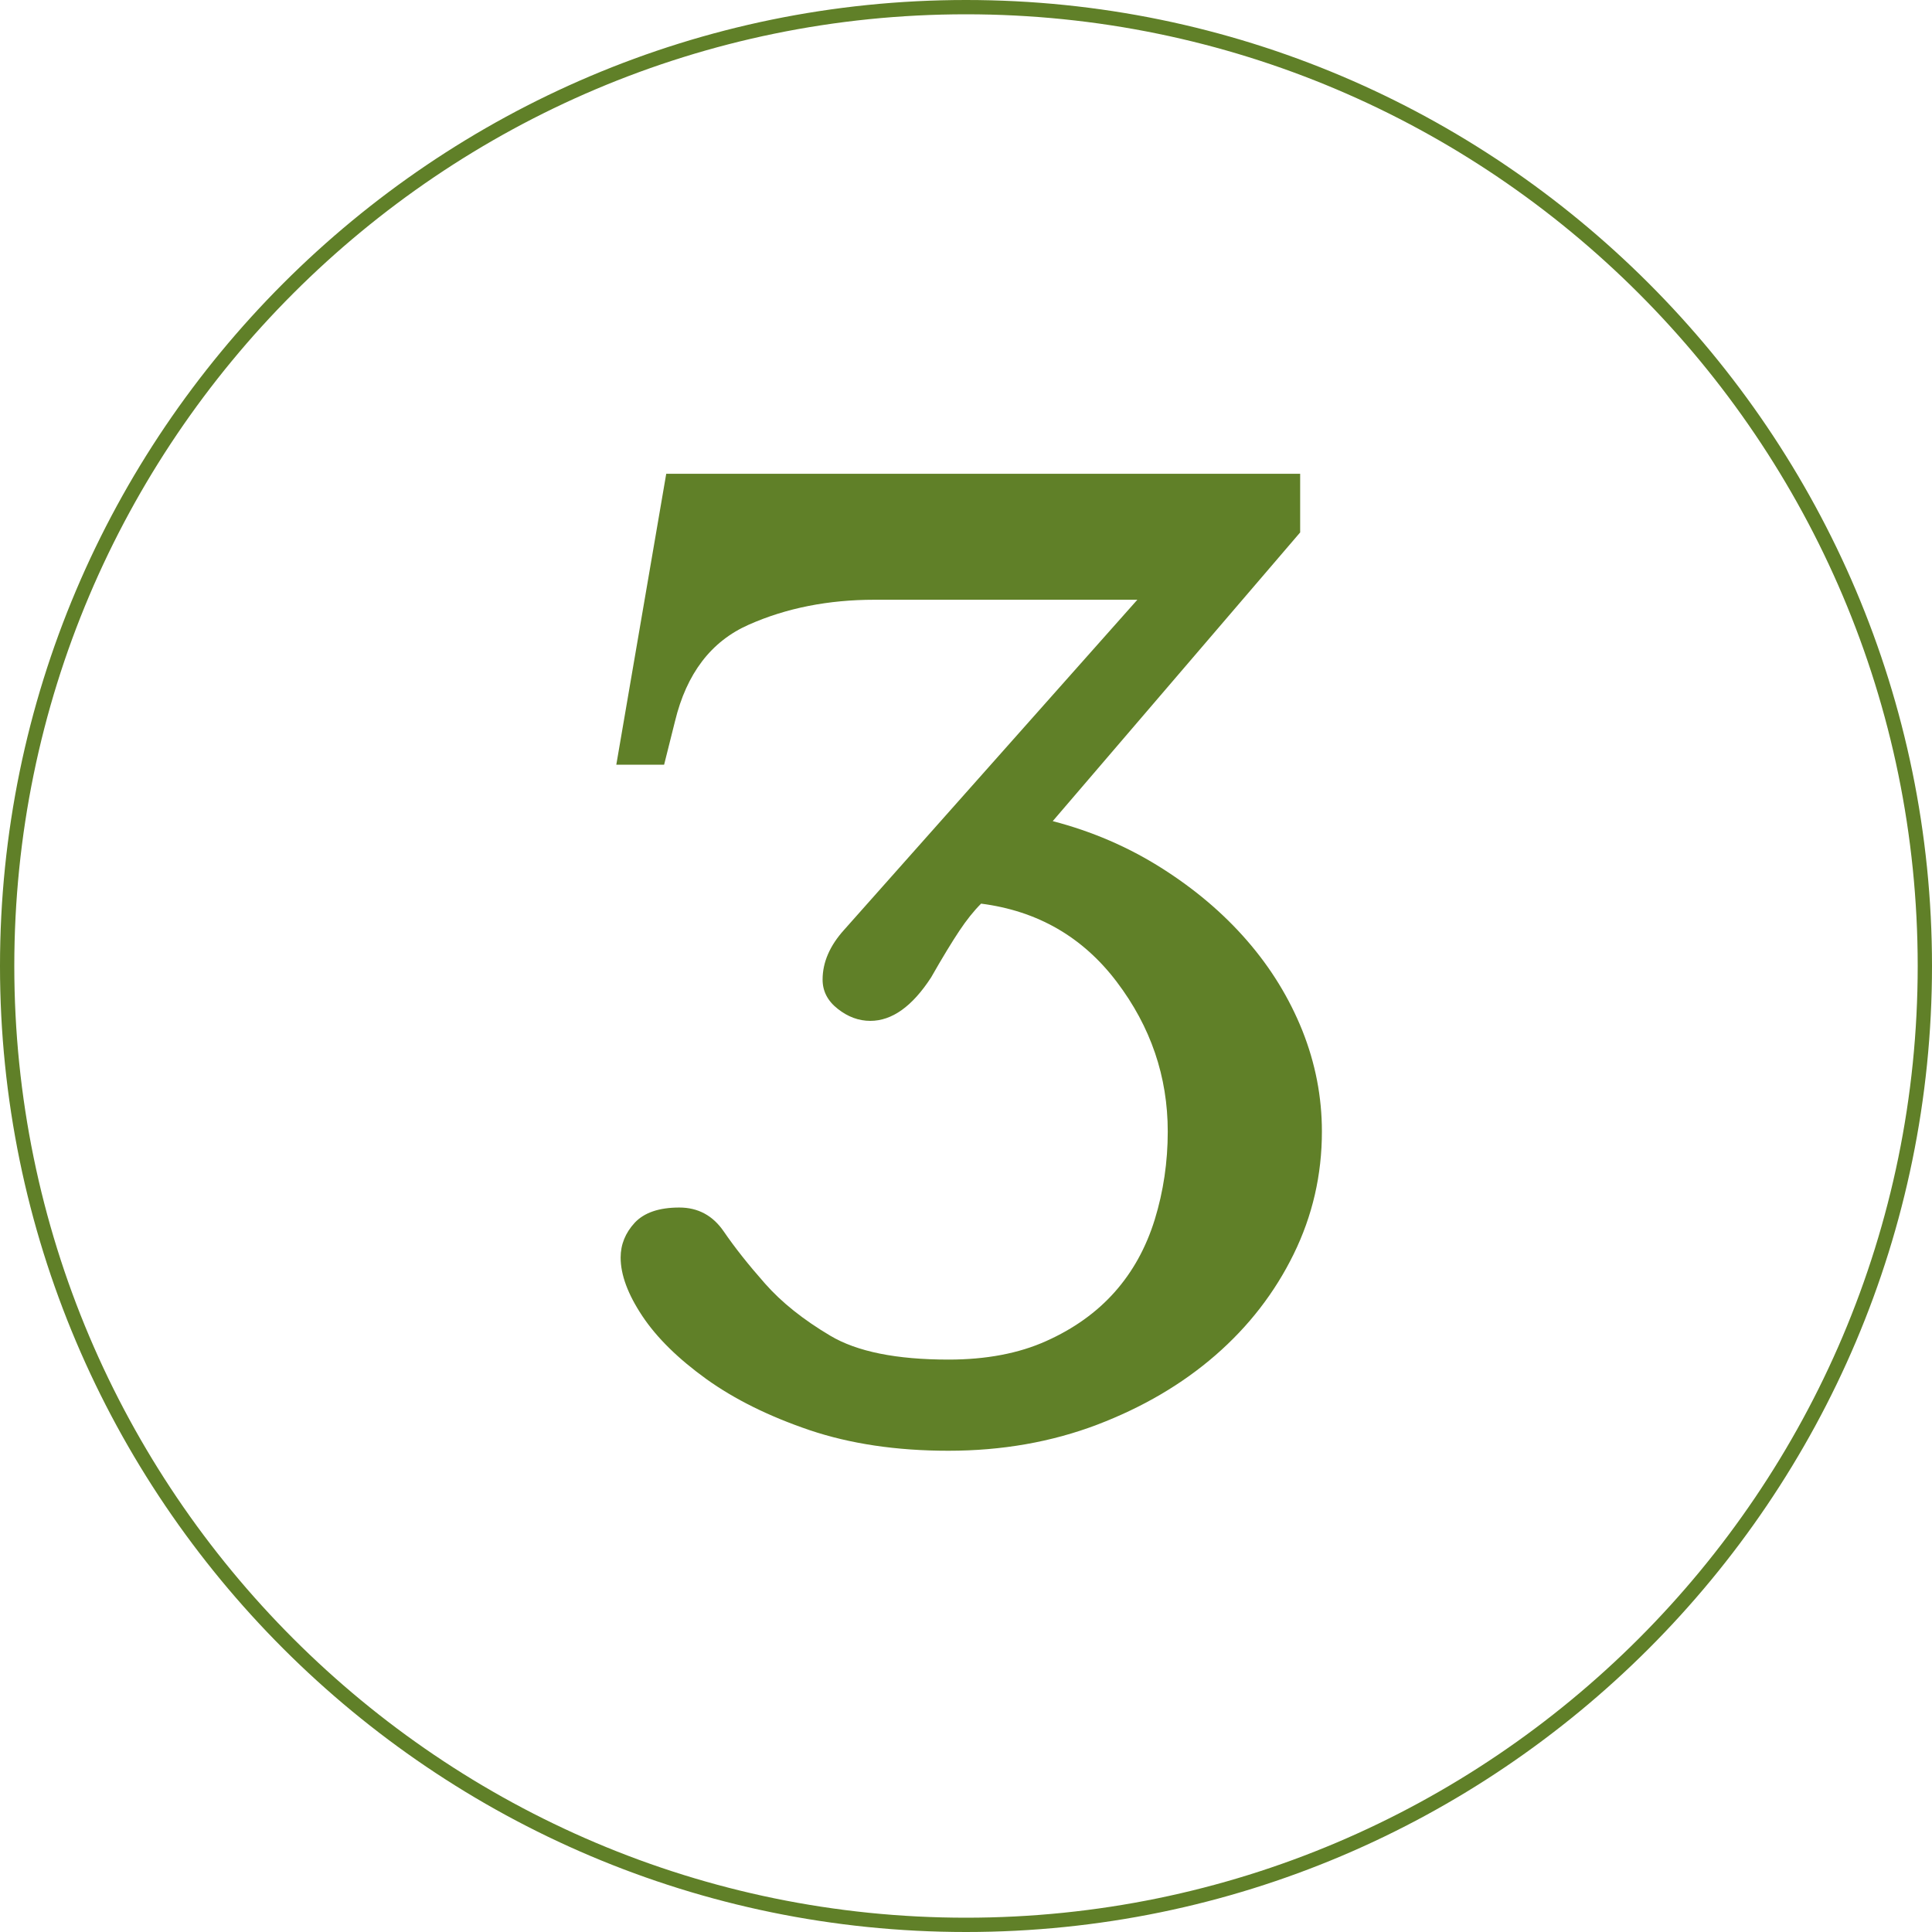 <svg xmlns="http://www.w3.org/2000/svg" xmlns:xlink="http://www.w3.org/1999/xlink" width="100" zoomAndPan="magnify" viewBox="0 0 75 75" height="100" preserveAspectRatio="xMidYMid meet" version="1.2"><defs/><g id="35f64cc26d"><path style=" stroke:none;fill-rule:nonzero;fill:#608028;fill-opacity:1;" d="M 37.5 75 C 16.828 75 0 58.172 0 37.5 C 0 16.828 16.828 0 37.5 0 C 58.172 0 75 16.828 75 37.5 C 75 58.172 58.172 75 37.5 75 Z M 37.5 0.555 C 17.125 0.555 0.555 17.125 0.555 37.5 C 0.555 57.875 17.125 74.445 37.5 74.445 C 57.875 74.445 74.445 57.875 74.445 37.5 C 74.445 17.125 57.875 0.555 37.5 0.555 Z M 37.5 0.555 "/><g style="fill:#608028;fill-opacity:1;"><g transform="translate(18.195, 54.884)"><path style="stroke:none" d="M 19.891 -19.805 C 22.082 -19.523 23.836 -18.512 25.156 -16.77 C 26.477 -15.027 27.137 -13.09 27.137 -10.957 C 27.137 -9.777 26.969 -8.637 26.633 -7.543 C 26.293 -6.445 25.773 -5.508 25.07 -4.719 C 24.371 -3.934 23.484 -3.301 22.418 -2.824 C 21.352 -2.344 20.086 -2.105 18.625 -2.105 C 16.602 -2.105 15.07 -2.414 14.031 -3.035 C 12.992 -3.652 12.148 -4.324 11.504 -5.055 C 10.859 -5.785 10.324 -6.461 9.902 -7.078 C 9.48 -7.695 8.906 -8.008 8.176 -8.008 C 7.387 -8.008 6.812 -7.809 6.445 -7.418 C 6.082 -7.023 5.898 -6.574 5.898 -6.066 C 5.898 -5.395 6.18 -4.637 6.742 -3.793 C 7.305 -2.949 8.133 -2.137 9.227 -1.348 C 10.324 -0.562 11.656 0.098 13.23 0.633 C 14.805 1.164 16.602 1.434 18.625 1.434 C 20.703 1.434 22.629 1.094 24.398 0.422 C 26.168 -0.254 27.699 -1.152 28.992 -2.277 C 30.281 -3.398 31.293 -4.707 32.023 -6.195 C 32.754 -7.684 33.121 -9.27 33.121 -10.957 C 33.121 -12.305 32.867 -13.609 32.363 -14.875 C 31.855 -16.141 31.141 -17.305 30.215 -18.371 C 29.285 -19.441 28.176 -20.379 26.883 -21.195 C 25.59 -22.012 24.188 -22.613 22.672 -23.008 L 32.277 -34.215 L 32.277 -36.492 L 7.668 -36.492 L 5.73 -25.199 L 7.586 -25.199 L 8.008 -26.883 C 8.457 -28.738 9.41 -29.988 10.871 -30.633 C 12.332 -31.281 13.961 -31.602 15.758 -31.602 L 25.957 -31.602 L 14.578 -18.793 C 14.02 -18.176 13.738 -17.531 13.738 -16.855 C 13.738 -16.406 13.934 -16.027 14.328 -15.719 C 14.719 -15.41 15.141 -15.254 15.59 -15.254 C 16.434 -15.254 17.219 -15.816 17.949 -16.938 C 18.398 -17.727 18.766 -18.328 19.047 -18.75 C 19.328 -19.172 19.609 -19.523 19.891 -19.805 Z M 19.891 -19.805 "/></g></g></g></svg>